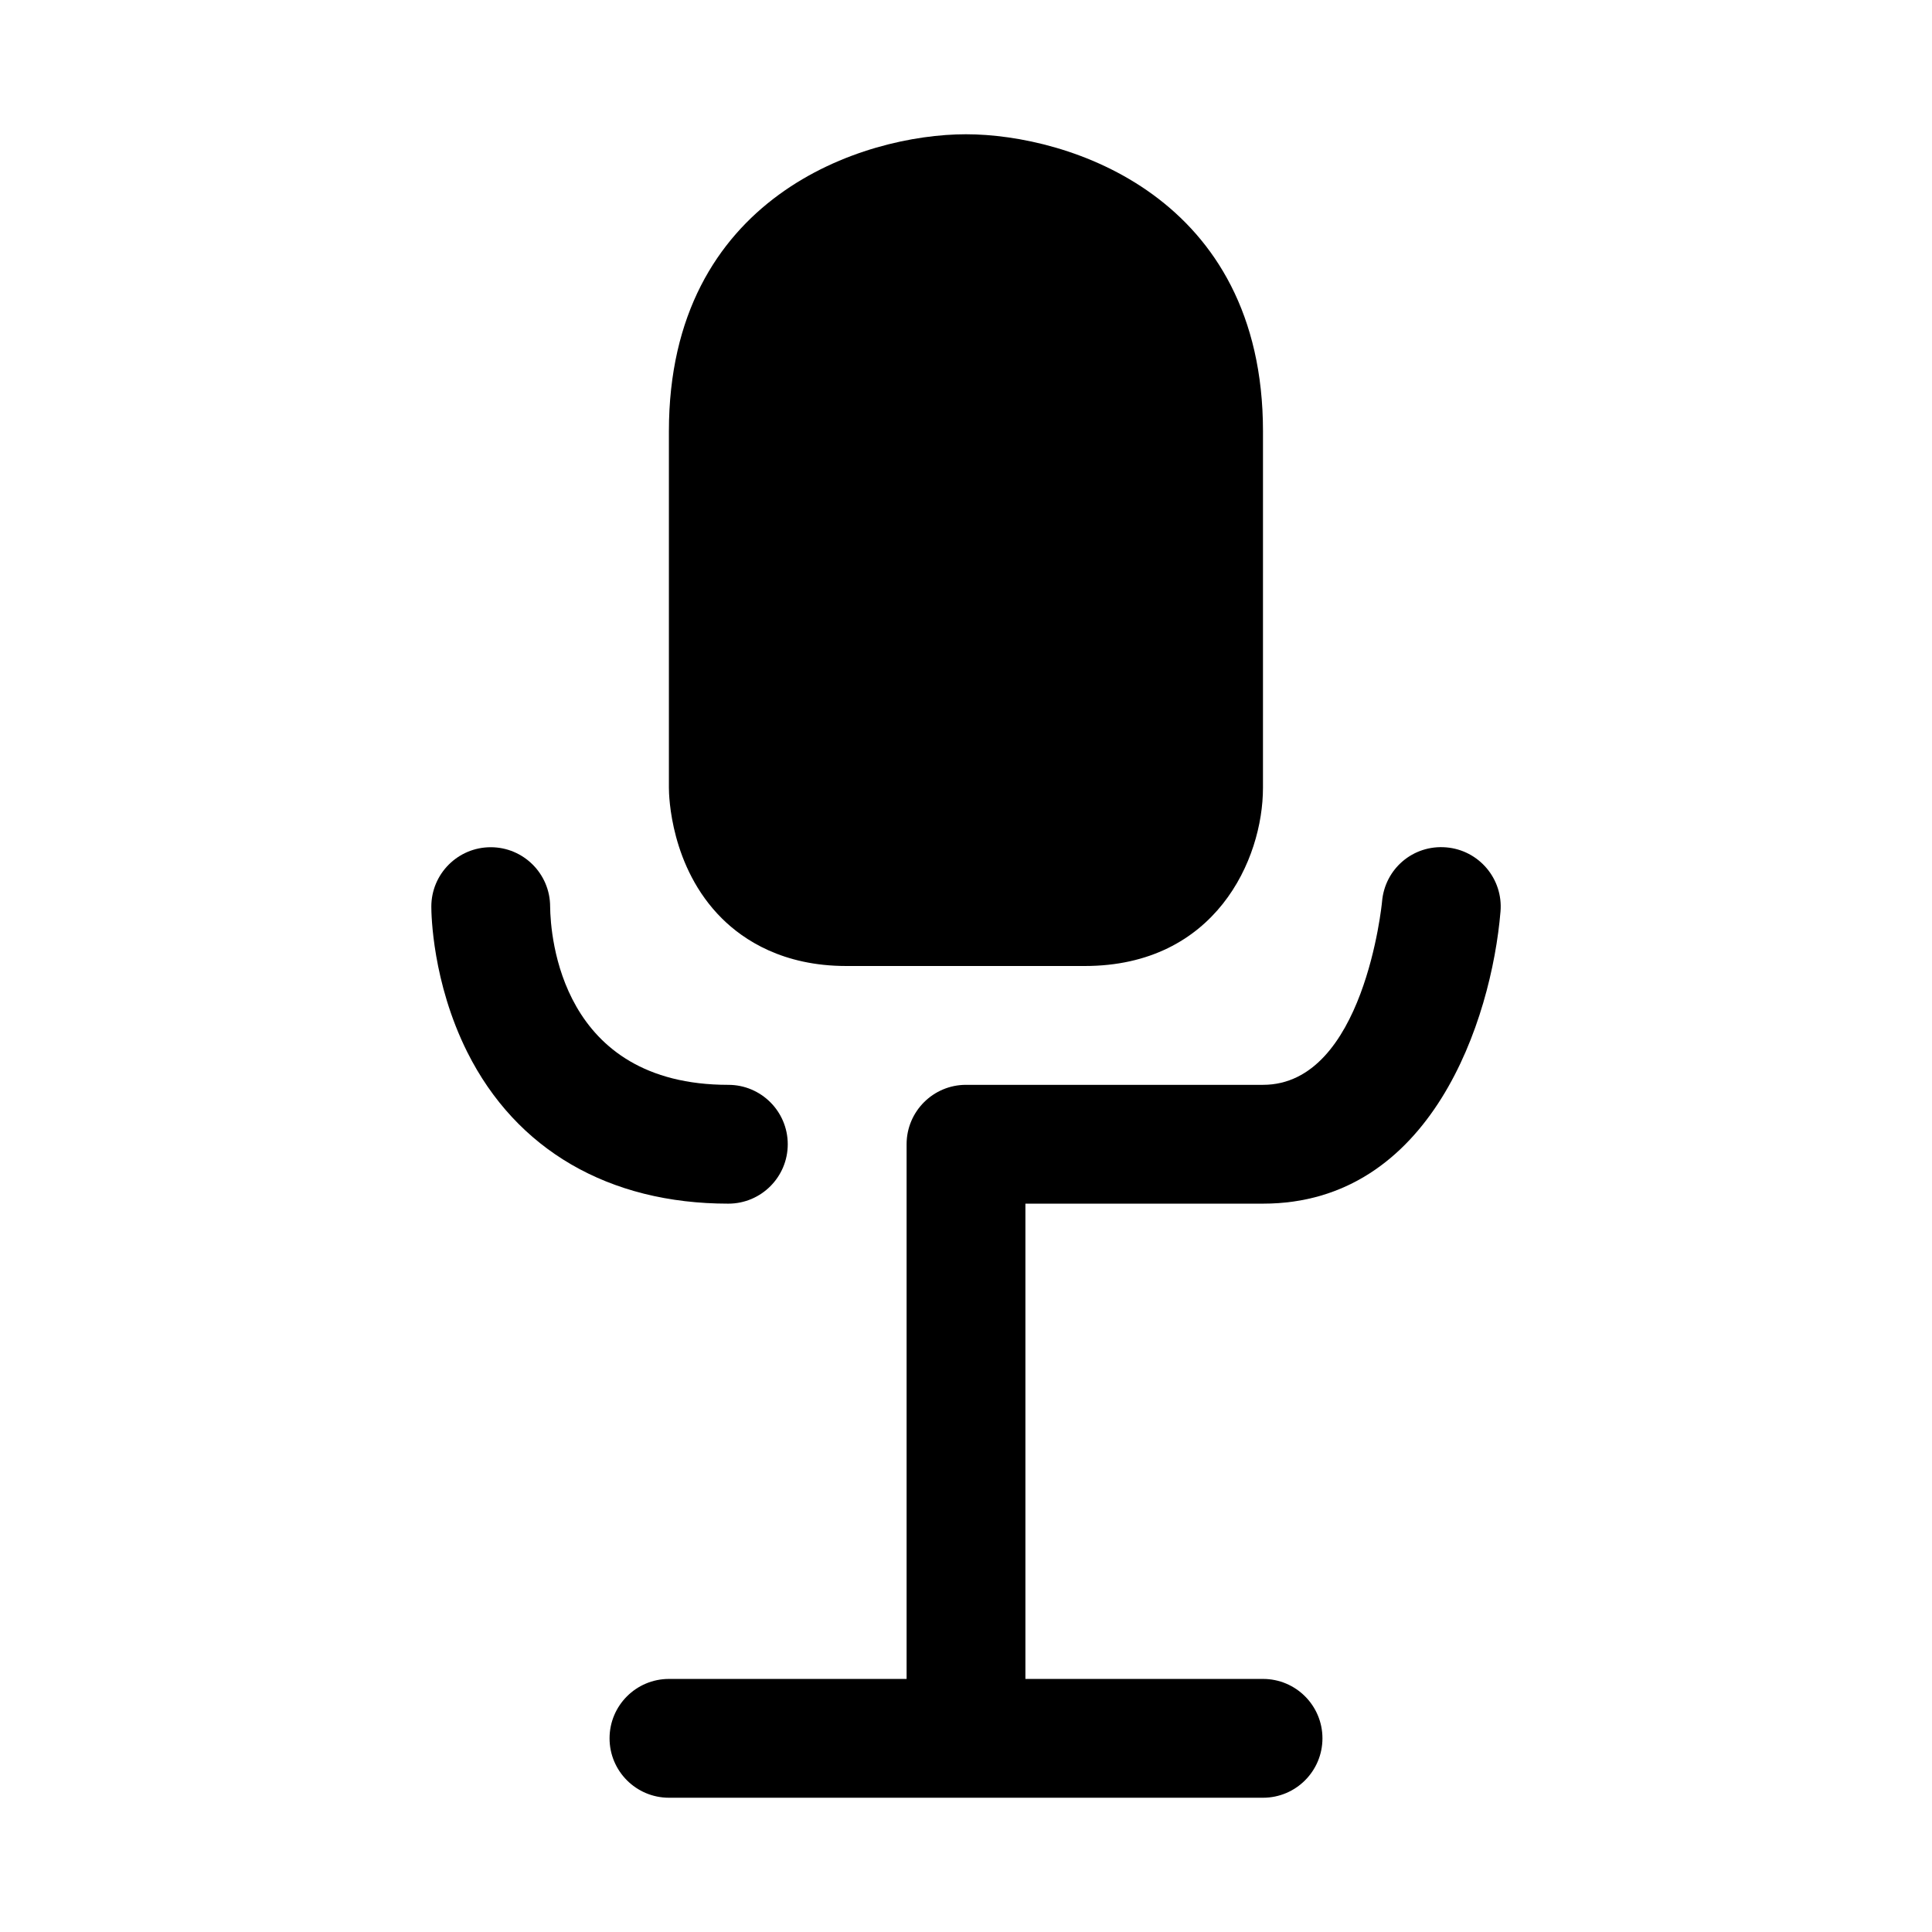 <?xml version="1.0" encoding="UTF-8"?>
<!-- The Best Svg Icon site in the world: iconSvg.co, Visit us! https://iconsvg.co -->
<svg fill="#000000" width="800px" height="800px" version="1.1" viewBox="144 144 512 512" xmlns="http://www.w3.org/2000/svg">
 <g>
  <path d="m478.72 462.98c44.57 0 60.52-48.664 62.93-77.414 0.723-8.66-5.715-16.281-14.391-17.004-8.785-0.738-16.281 5.715-17.004 14.391-0.031 0.488-4.785 48.539-31.535 48.539h-78.719c-8.691 0-15.742 7.055-15.742 15.742v141.7h-62.977c-8.691 0-15.742 7.055-15.742 15.742 0 8.691 7.055 15.742 15.742 15.742h157.44c8.691 0 15.742-7.055 15.742-15.742 0-8.691-7.055-15.742-15.742-15.742h-62.977v-125.95z"/>
  <path d="m368.26 400h0.25 62.93 0.031c34.605 0 47.23-28.215 47.23-47.215v-0.031l0.004-94.453c0-62.27-51.5-78.719-78.719-78.719-27.223 0-78.719 16.453-78.719 78.719v94.465c0 2.109 0.395 21.051 14.027 34.605 5.809 5.777 16.215 12.629 32.965 12.629z"/>
  <path d="m337.02 462.98c8.691 0 15.742-7.055 15.742-15.742 0-8.691-7.055-15.742-15.742-15.742-44.445 0-47.137-39.422-47.23-47.23 0-8.691-7.055-15.742-15.742-15.742-8.691 0-15.742 7.055-15.742 15.742 0 1.984 0.27 20.012 9.523 38.543 12.969 25.906 37.527 40.172 69.191 40.172z"/>
 </g>
</svg>